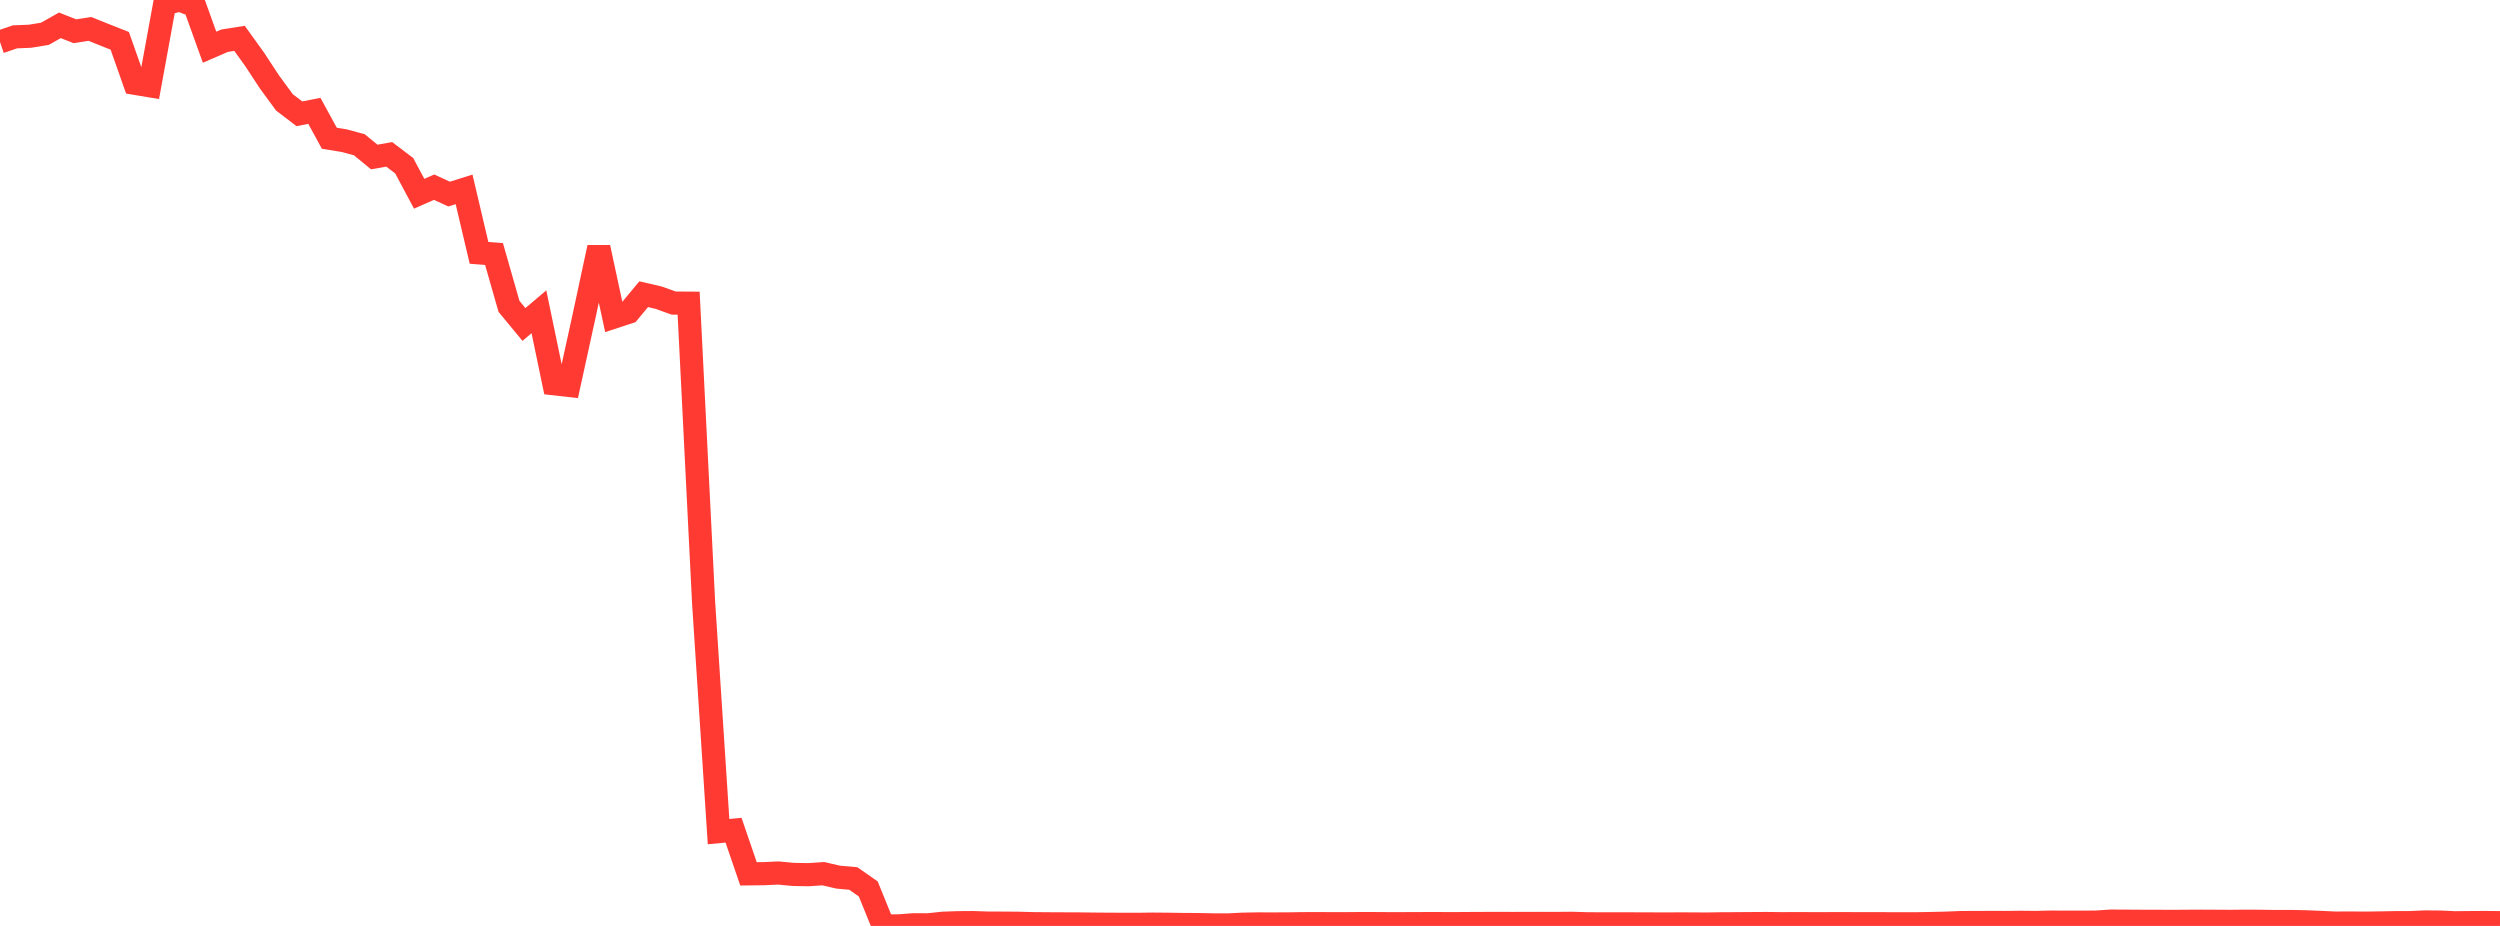 <?xml version="1.0" standalone="no"?>
<!DOCTYPE svg PUBLIC "-//W3C//DTD SVG 1.1//EN" "http://www.w3.org/Graphics/SVG/1.1/DTD/svg11.dtd">

<svg width="135" height="50" viewBox="0 0 135 50" preserveAspectRatio="none" 
  xmlns="http://www.w3.org/2000/svg"
  xmlns:xlink="http://www.w3.org/1999/xlink">


<polyline points="0.0, 2.267 0.808, 1.99 1.617, 1.957 2.425, 1.825 3.234, 1.368 4.042, 1.687 4.85, 1.561 5.659, 1.885 6.467, 2.205 7.275, 4.497 8.084, 4.632 8.892, 0.21 9.701, 0.0 10.509, 0.306 11.317, 2.55 12.126, 2.199 12.934, 2.07 13.743, 3.194 14.551, 4.426 15.359, 5.528 16.168, 6.145 16.976, 5.985 17.784, 7.466 18.593, 7.598 19.401, 7.815 20.21, 8.478 21.018, 8.335 21.826, 8.948 22.635, 10.462 23.443, 10.107 24.251, 10.481 25.06, 10.226 25.868, 13.655 26.677, 13.717 27.485, 16.542 28.293, 17.521 29.102, 16.836 29.91, 20.723 30.719, 20.814 31.527, 17.126 32.335, 13.362 33.144, 17.123 33.952, 16.858 34.76, 15.887 35.569, 16.076 36.377, 16.366 37.186, 16.371 37.994, 32.527 38.802, 44.908 39.611, 44.831 40.419, 47.188 41.228, 47.179 42.036, 47.143 42.844, 47.219 43.653, 47.233 44.461, 47.179 45.269, 47.367 46.078, 47.438 46.886, 48.003 47.695, 49.994 48.503, 50.0 49.311, 49.938 50.12, 49.94 50.928, 49.854 51.737, 49.826 52.545, 49.82 53.353, 49.847 54.162, 49.85 54.97, 49.856 55.778, 49.878 56.587, 49.885 57.395, 49.889 58.204, 49.892 59.012, 49.902 59.82, 49.909 60.629, 49.912 61.437, 49.914 62.246, 49.903 63.054, 49.91 63.862, 49.922 64.671, 49.927 65.479, 49.943 66.287, 49.947 67.096, 49.907 67.904, 49.892 68.713, 49.894 69.521, 49.891 70.329, 49.879 71.138, 49.876 71.946, 49.88 72.754, 49.879 73.563, 49.872 74.371, 49.875 75.18, 49.881 75.988, 49.878 76.796, 49.875 77.605, 49.873 78.413, 49.878 79.222, 49.872 80.03, 49.868 80.838, 49.864 81.647, 49.868 82.455, 49.866 83.263, 49.864 84.072, 49.866 84.88, 49.859 85.689, 49.883 86.497, 49.888 87.305, 49.889 88.114, 49.889 88.922, 49.89 89.731, 49.896 90.539, 49.892 91.347, 49.893 92.156, 49.899 92.964, 49.885 93.772, 49.881 94.581, 49.875 95.389, 49.87 96.198, 49.88 97.006, 49.876 97.814, 49.879 98.623, 49.879 99.431, 49.875 100.24, 49.88 101.048, 49.88 101.856, 49.882 102.665, 49.885 103.473, 49.884 104.281, 49.87 105.09, 49.851 105.898, 49.818 106.707, 49.816 107.515, 49.812 108.323, 49.814 109.132, 49.805 109.94, 49.813 110.749, 49.794 111.557, 49.798 112.365, 49.798 113.174, 49.794 113.982, 49.74 114.79, 49.744 115.599, 49.749 116.407, 49.75 117.216, 49.756 118.024, 49.75 118.832, 49.745 119.641, 49.749 120.449, 49.754 121.257, 49.745 122.066, 49.75 122.874, 49.763 123.683, 49.76 124.491, 49.776 125.299, 49.81 126.108, 49.847 126.916, 49.843 127.725, 49.85 128.533, 49.839 129.341, 49.824 130.15, 49.821 130.958, 49.786 131.766, 49.793 132.575, 49.829 133.383, 49.821 134.192, 49.815 135.0, 49.824" fill="none" stroke="#ff3a33" stroke-width="1.25"/>

</svg>